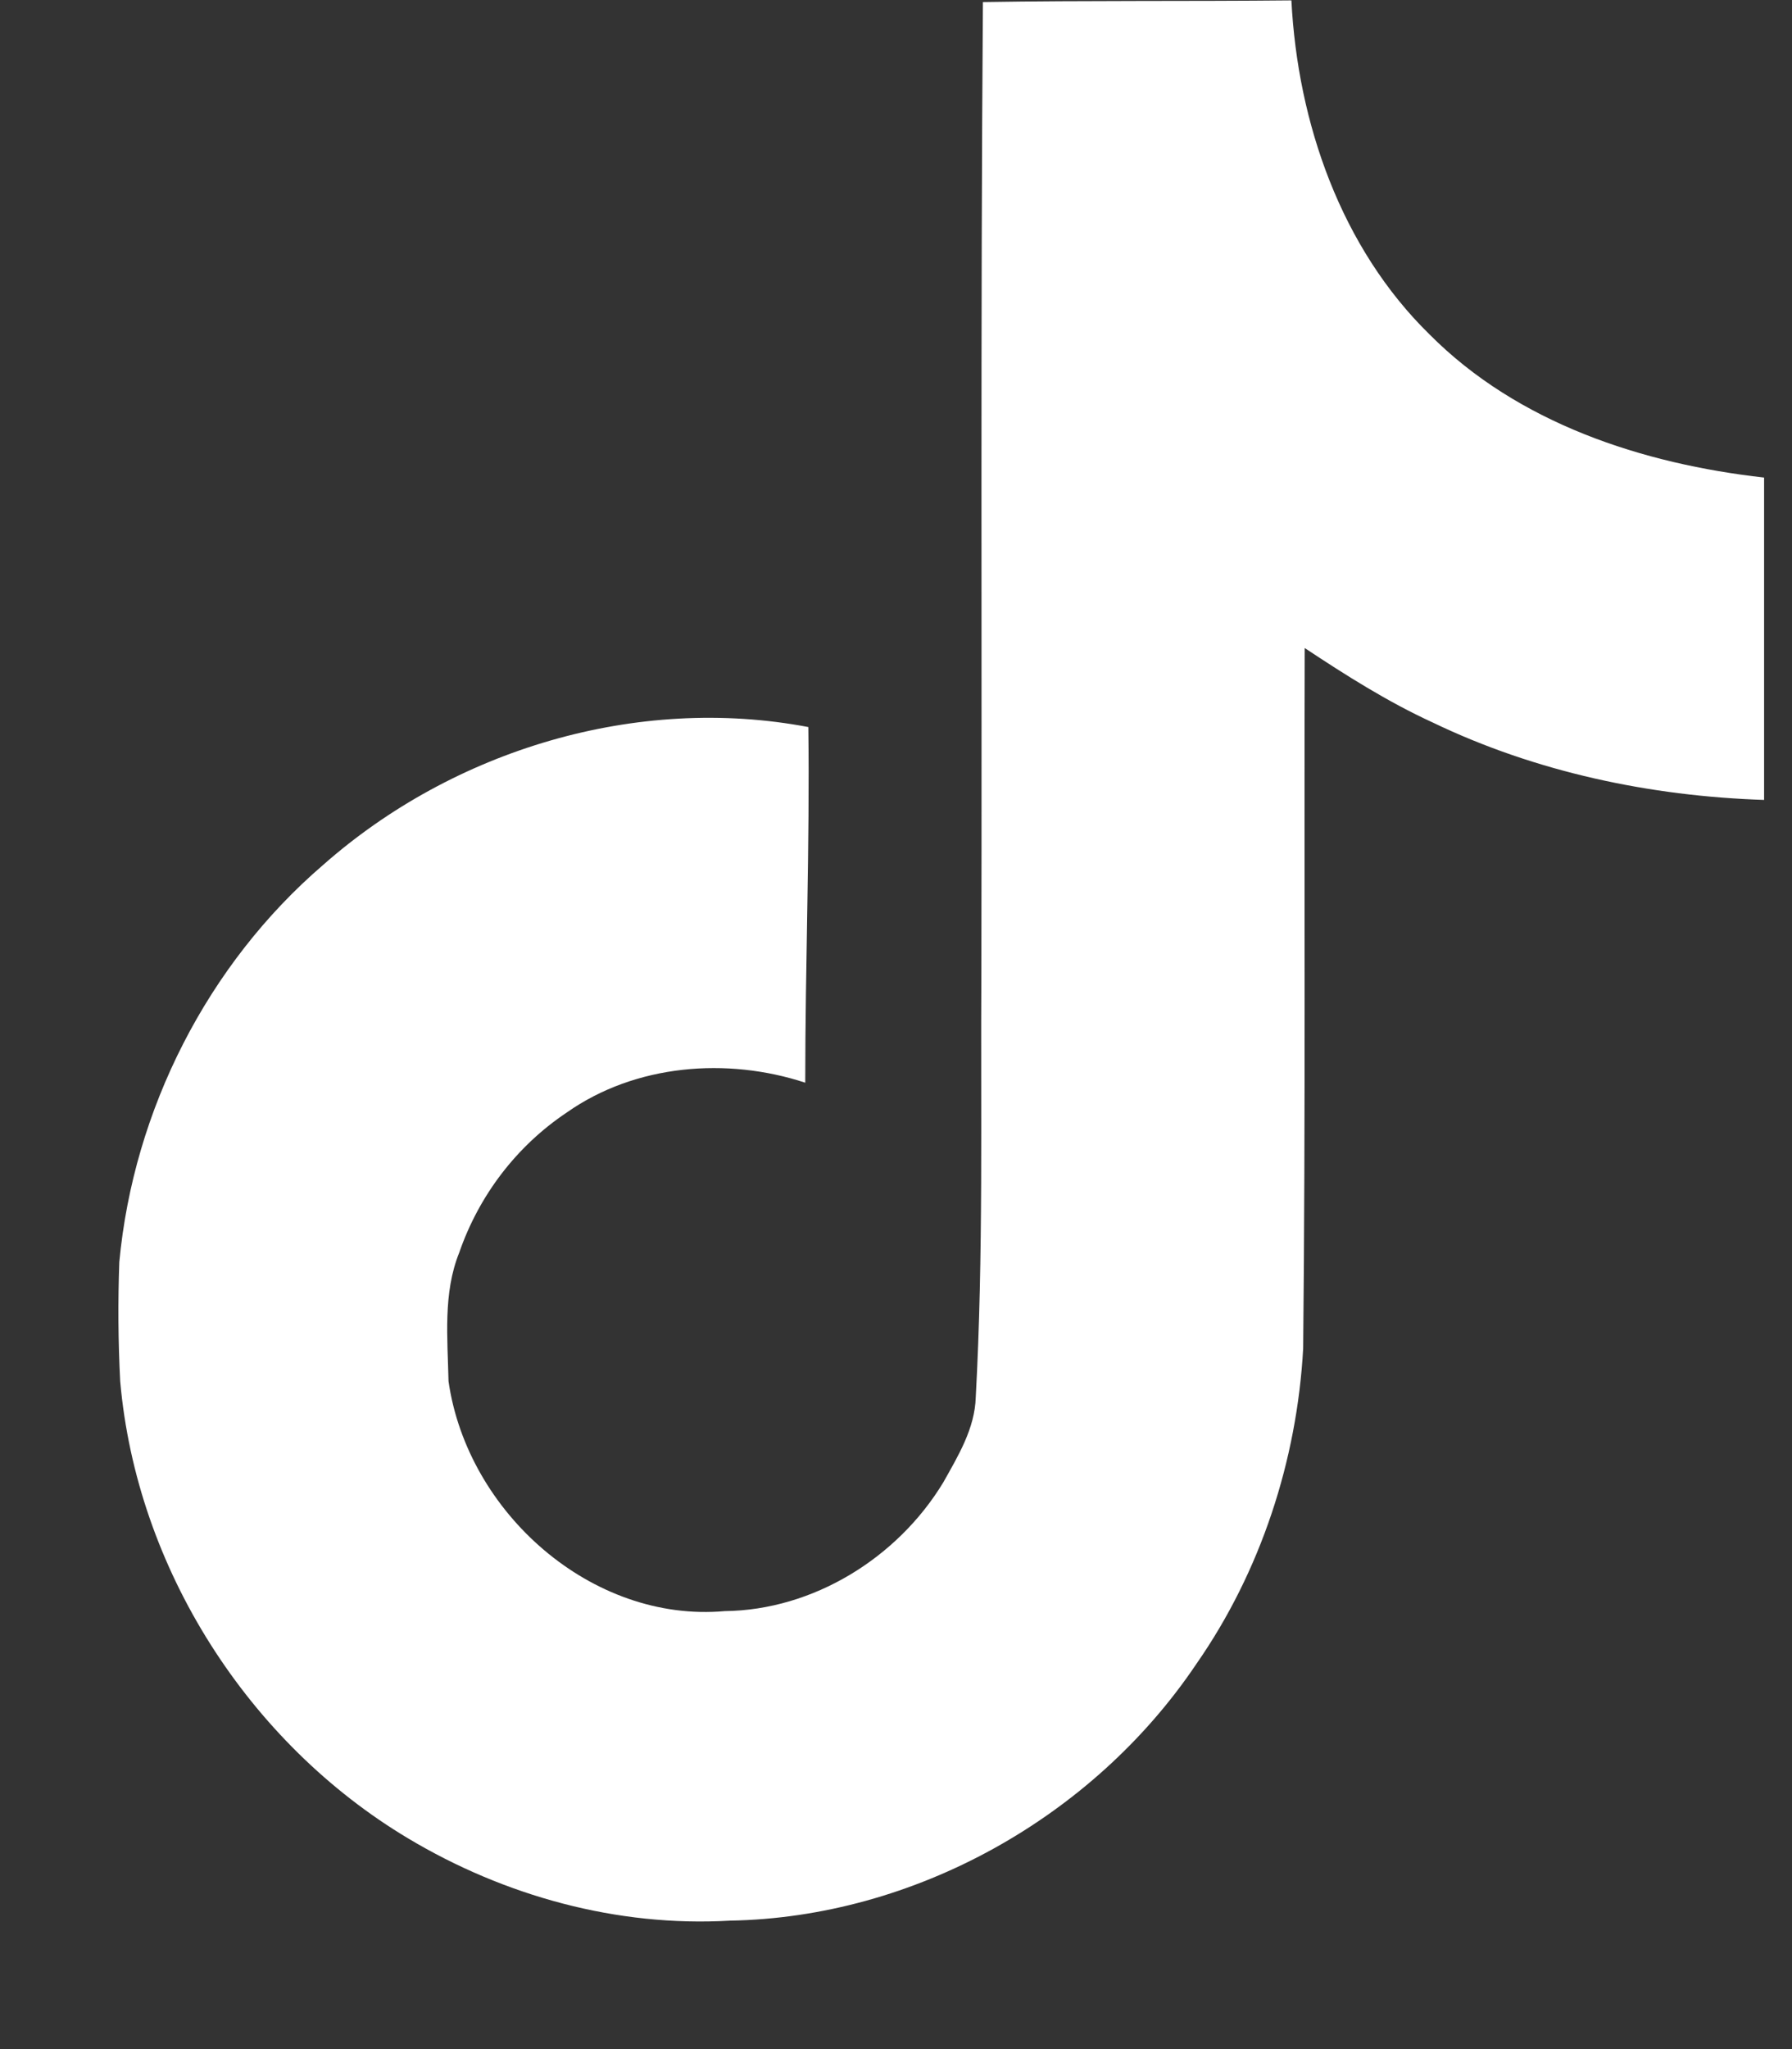 <svg width="14" height="16" viewBox="0 0 14 16" fill="none" xmlns="http://www.w3.org/2000/svg">
<rect x="0" y="0" width="14" height="16" fill="#333333" stroke="none"/>
<path d="M7.678 0.016C8.485 0.003 9.288 0.011 10.089 0.003C10.138 0.96 10.477 1.935 11.168 2.611C11.858 3.305 12.833 3.622 13.782 3.729V6.246C12.893 6.217 11.999 6.029 11.192 5.641C10.841 5.48 10.513 5.272 10.193 5.06C10.188 6.886 10.2 8.71 10.181 10.529C10.133 11.403 9.849 12.272 9.347 12.992C8.541 14.191 7.141 14.972 5.703 14.997C4.821 15.048 3.94 14.804 3.189 14.355C1.943 13.611 1.067 12.248 0.939 10.785C0.923 10.476 0.921 10.165 0.932 9.855C1.043 8.666 1.623 7.528 2.524 6.754C3.545 5.853 4.976 5.423 6.315 5.677C6.327 6.603 6.291 7.528 6.291 8.454C5.679 8.253 4.964 8.31 4.429 8.686C4.038 8.947 3.743 9.332 3.588 9.78C3.46 10.097 3.497 10.449 3.504 10.785C3.651 11.811 4.624 12.673 5.663 12.58C6.351 12.572 7.011 12.167 7.37 11.574C7.486 11.367 7.616 11.154 7.623 10.91C7.684 9.792 7.66 8.679 7.667 7.561C7.672 5.041 7.66 2.528 7.679 0.017L7.678 0.016Z" fill="white"/>
</svg>
